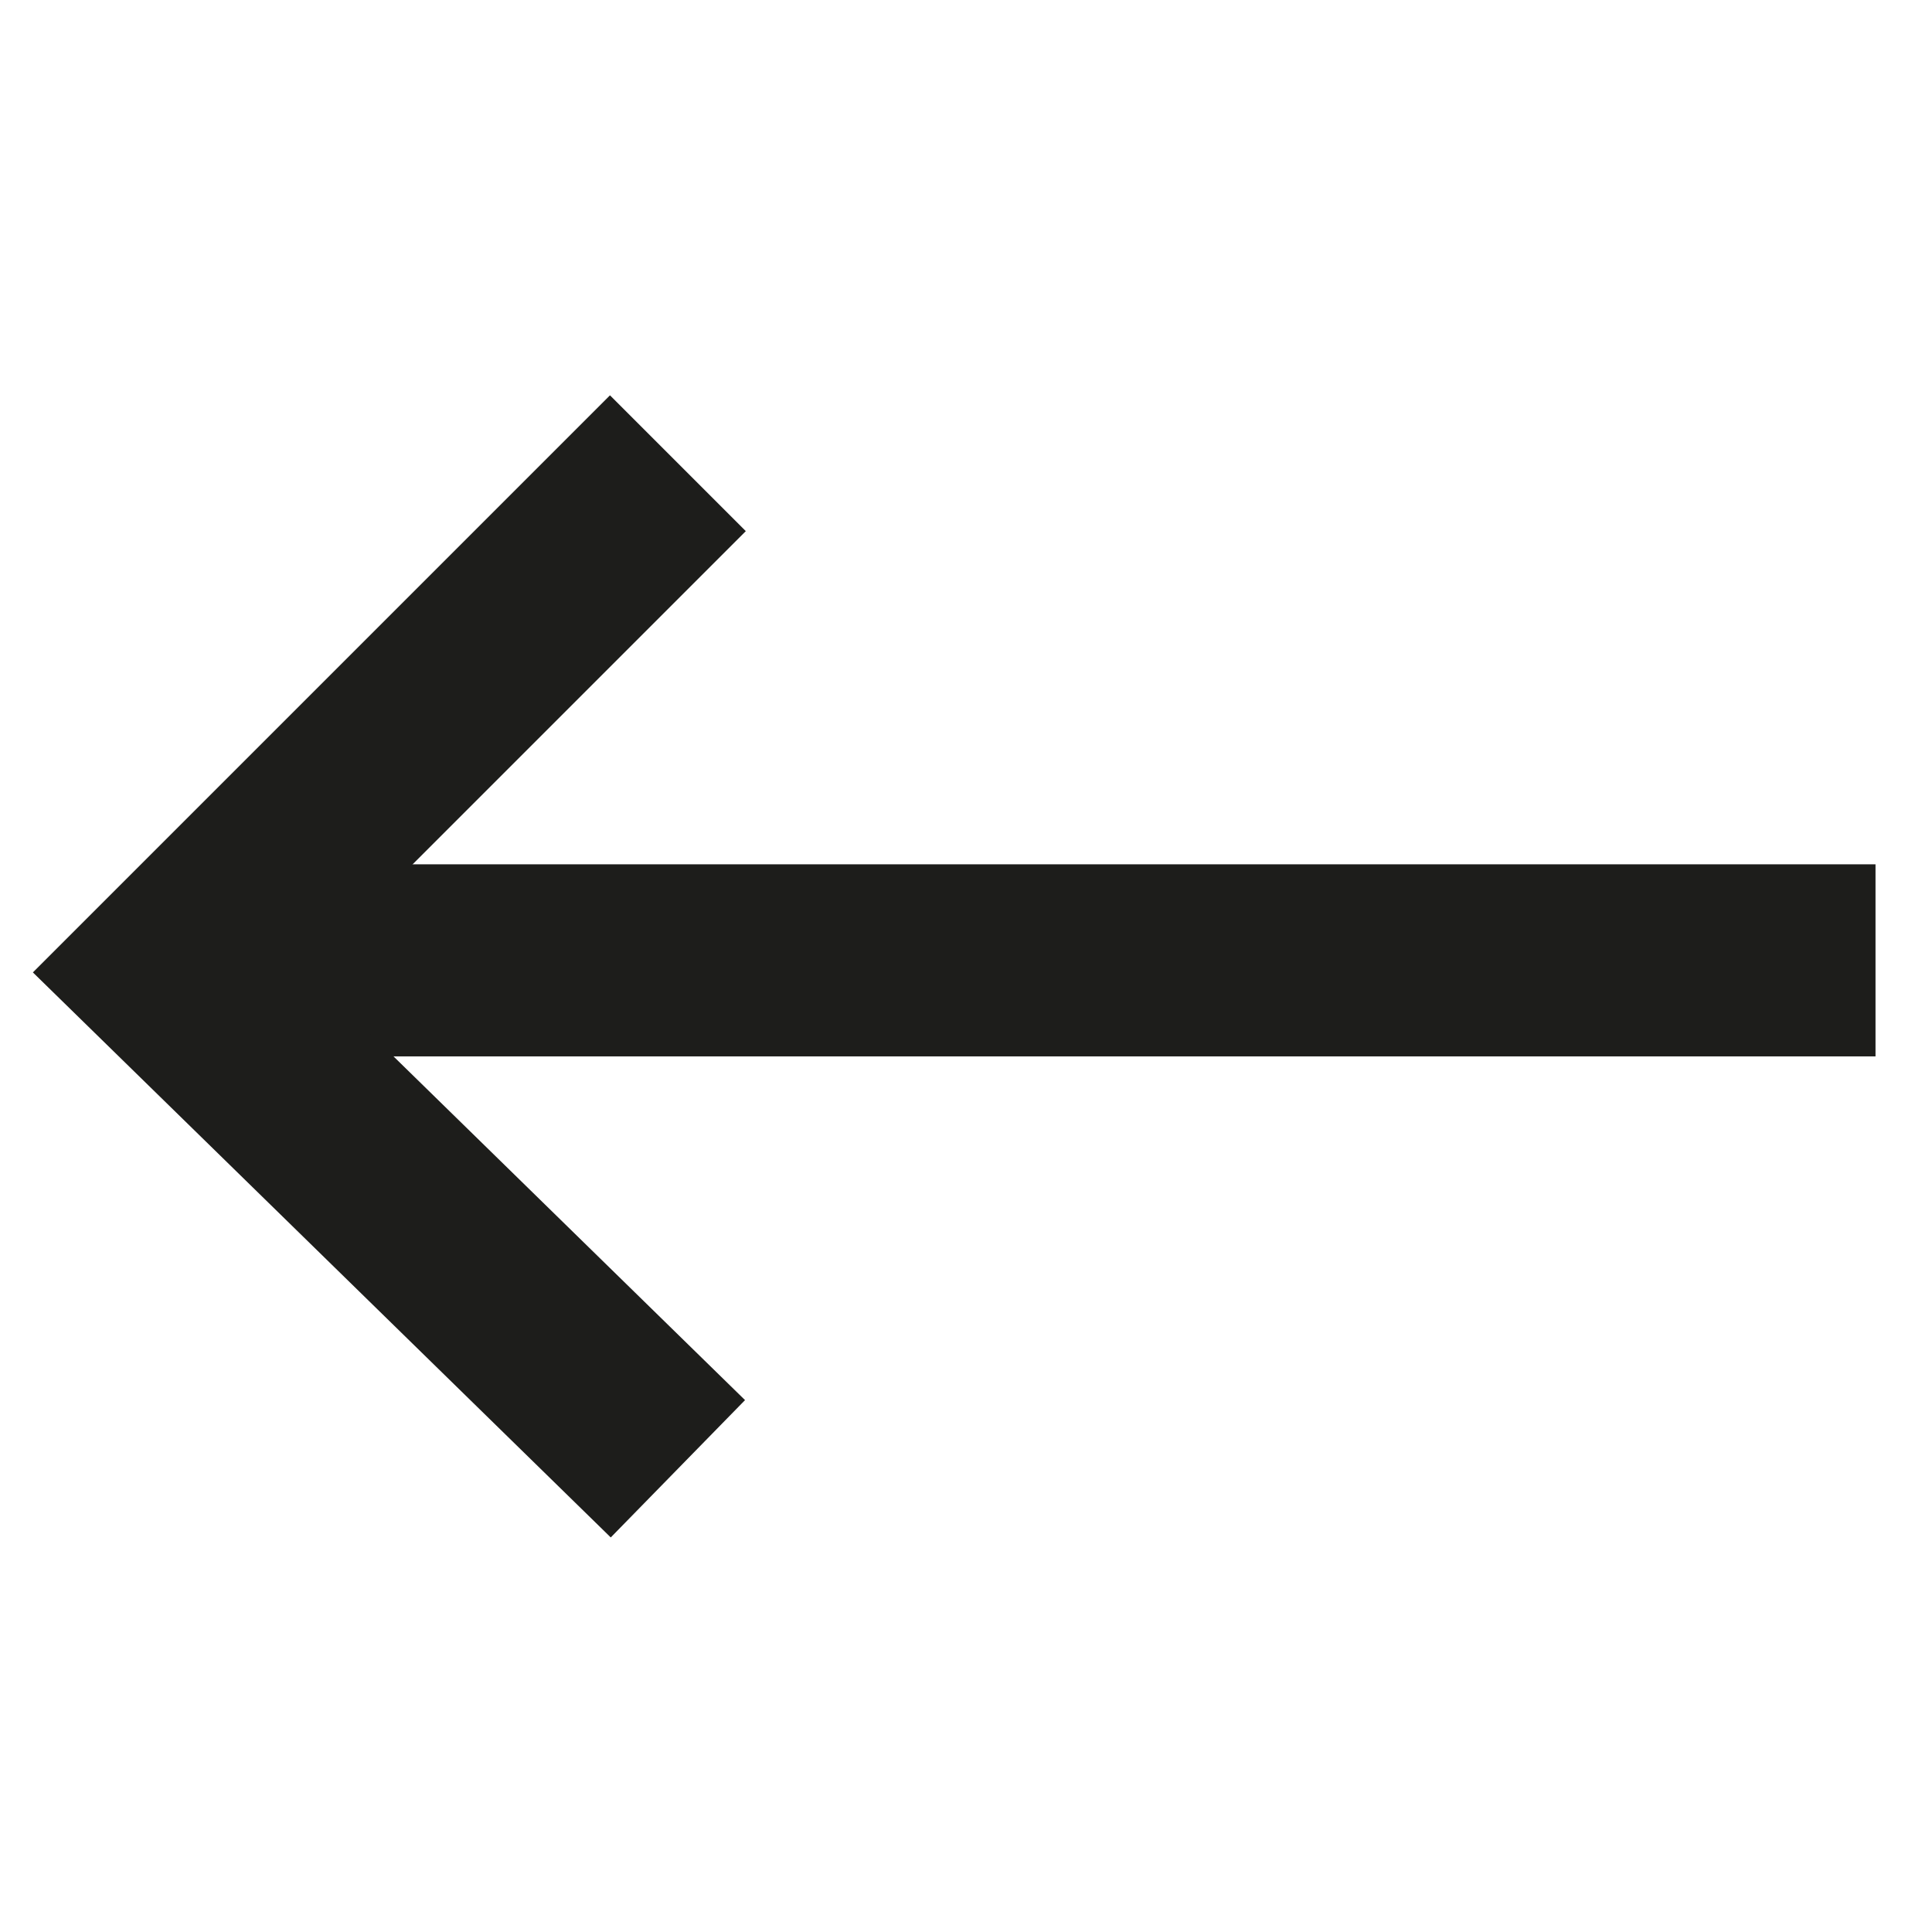 <?xml version="1.0" encoding="utf-8"?>
<!-- Generator: Adobe Illustrator 23.0.1, SVG Export Plug-In . SVG Version: 6.00 Build 0)  -->
<svg version="1.1" id="Calque_1" xmlns="http://www.w3.org/2000/svg" xmlns:xlink="http://www.w3.org/1999/xlink" x="0px" y="0px"
	 viewBox="0 0 17.1 17.1" style="enable-background:new 0 0 17.1 17.1;" xml:space="preserve">
<style type="text/css">
	.st0{fill:none;stroke:#1D1D1B;stroke-width:1.7;stroke-miterlimit:10;}
</style>
<g>
	<line class="st0" x1="1.7" y1="8.5" x2="16.6" y2="8.5"/>
	<polyline class="st0" points="6,4.1 1.5,8.6 6,13 	"/>
</g>
</svg>
